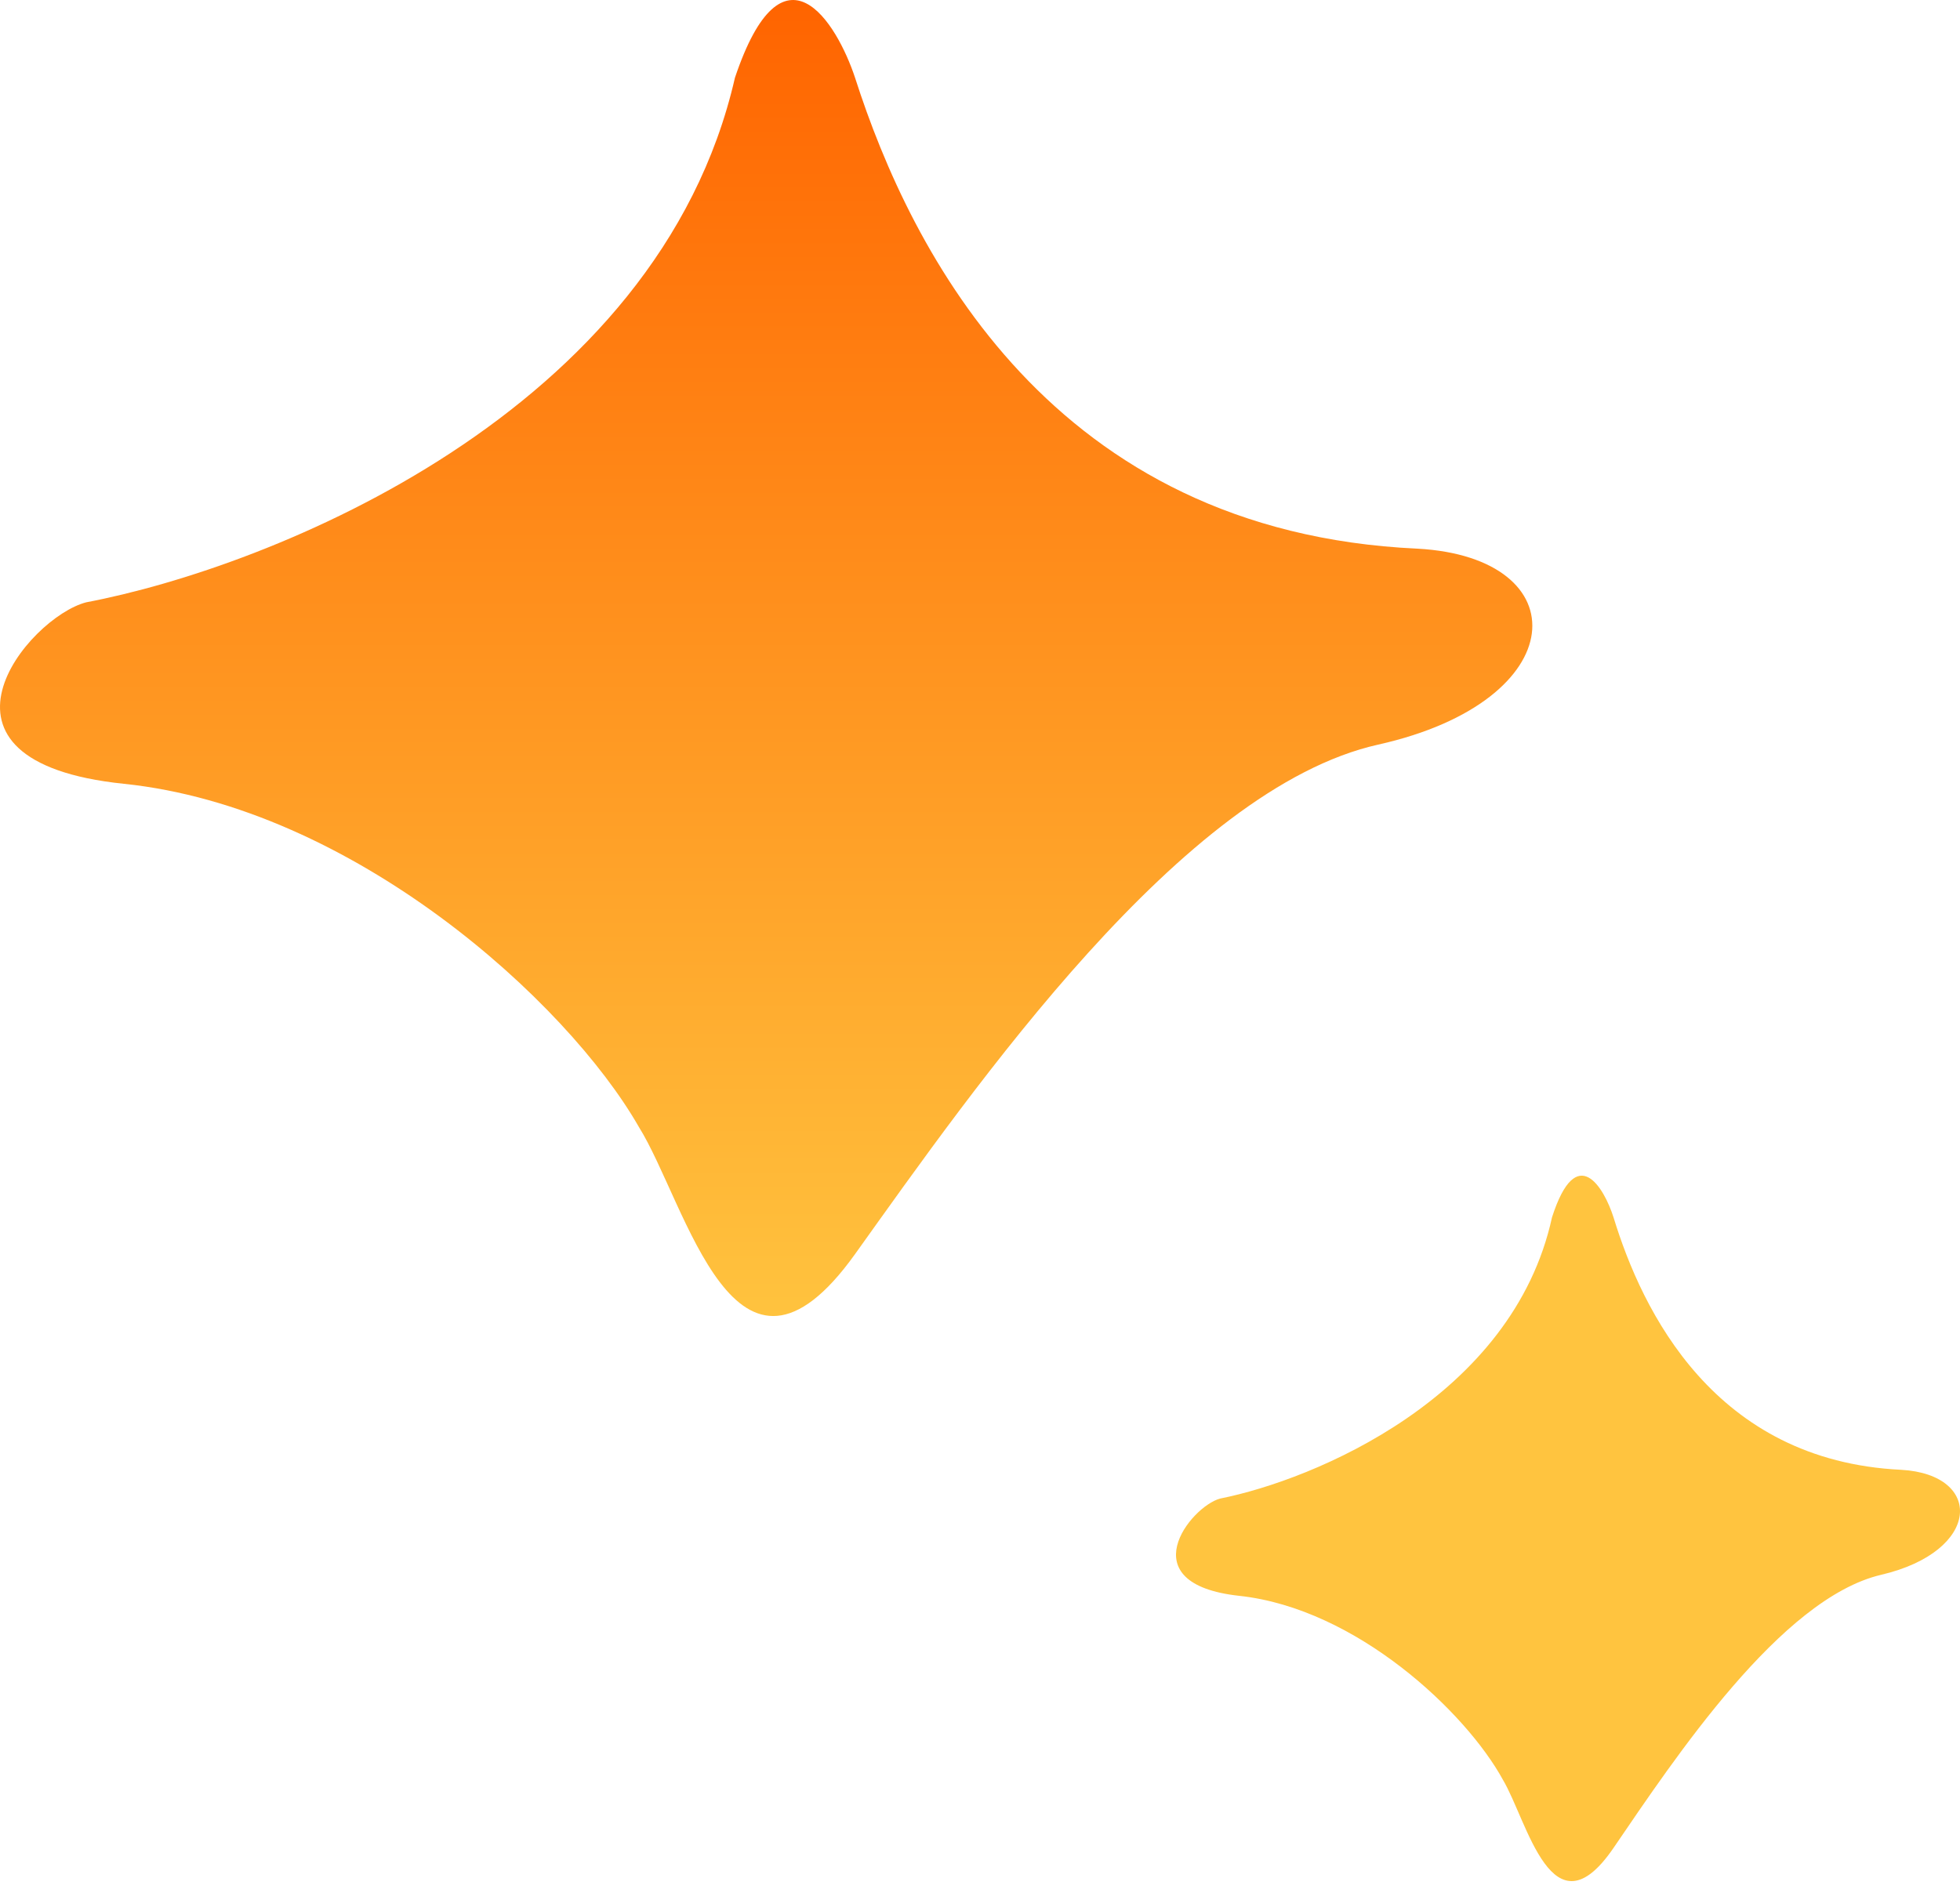 <svg width="31" height="30" viewBox="0 0 31 30" fill="none" xmlns="http://www.w3.org/2000/svg">
<g id="Group 129">
<path id="Vector 7" d="M11.624 1.23C10.408 6.541 4.277 8.976 1.363 9.529C0.446 9.765 -1.46 12.046 1.958 12.4C5.581 12.775 8.964 15.836 10.104 17.828C10.864 19.045 11.624 22.496 13.524 19.84C15.424 17.184 18.698 12.473 21.798 11.78C24.898 11.087 24.971 8.819 22.418 8.68C16.642 8.414 14.411 3.996 13.524 1.23C13.235 0.357 12.385 -1.035 11.624 1.23Z" fill="url(#paint0_linear_0_181)"/>
<path id="Vector 8" d="M24.547 19.259C23.925 22.106 20.788 23.411 19.298 23.708C18.828 23.834 17.853 25.057 19.602 25.247C21.455 25.448 23.186 27.088 23.77 28.156C24.159 28.809 24.547 30.658 25.52 29.235C26.492 27.811 28.166 25.286 29.753 24.914C31.339 24.543 31.376 23.327 30.07 23.253C27.114 23.11 25.973 20.742 25.52 19.259C25.371 18.791 24.937 18.045 24.547 19.259Z" fill="#FFC43F"/>
</g>
<defs>
<linearGradient id="paint0_linear_0_181" x1="12.498" y1="0" x2="12.498" y2="21.08" gradientUnits="userSpaceOnUse">
<stop stop-color="#FF6400"/>
<stop offset="1" stop-color="#FFC43F"/>
</linearGradient>
</defs>
</svg>
